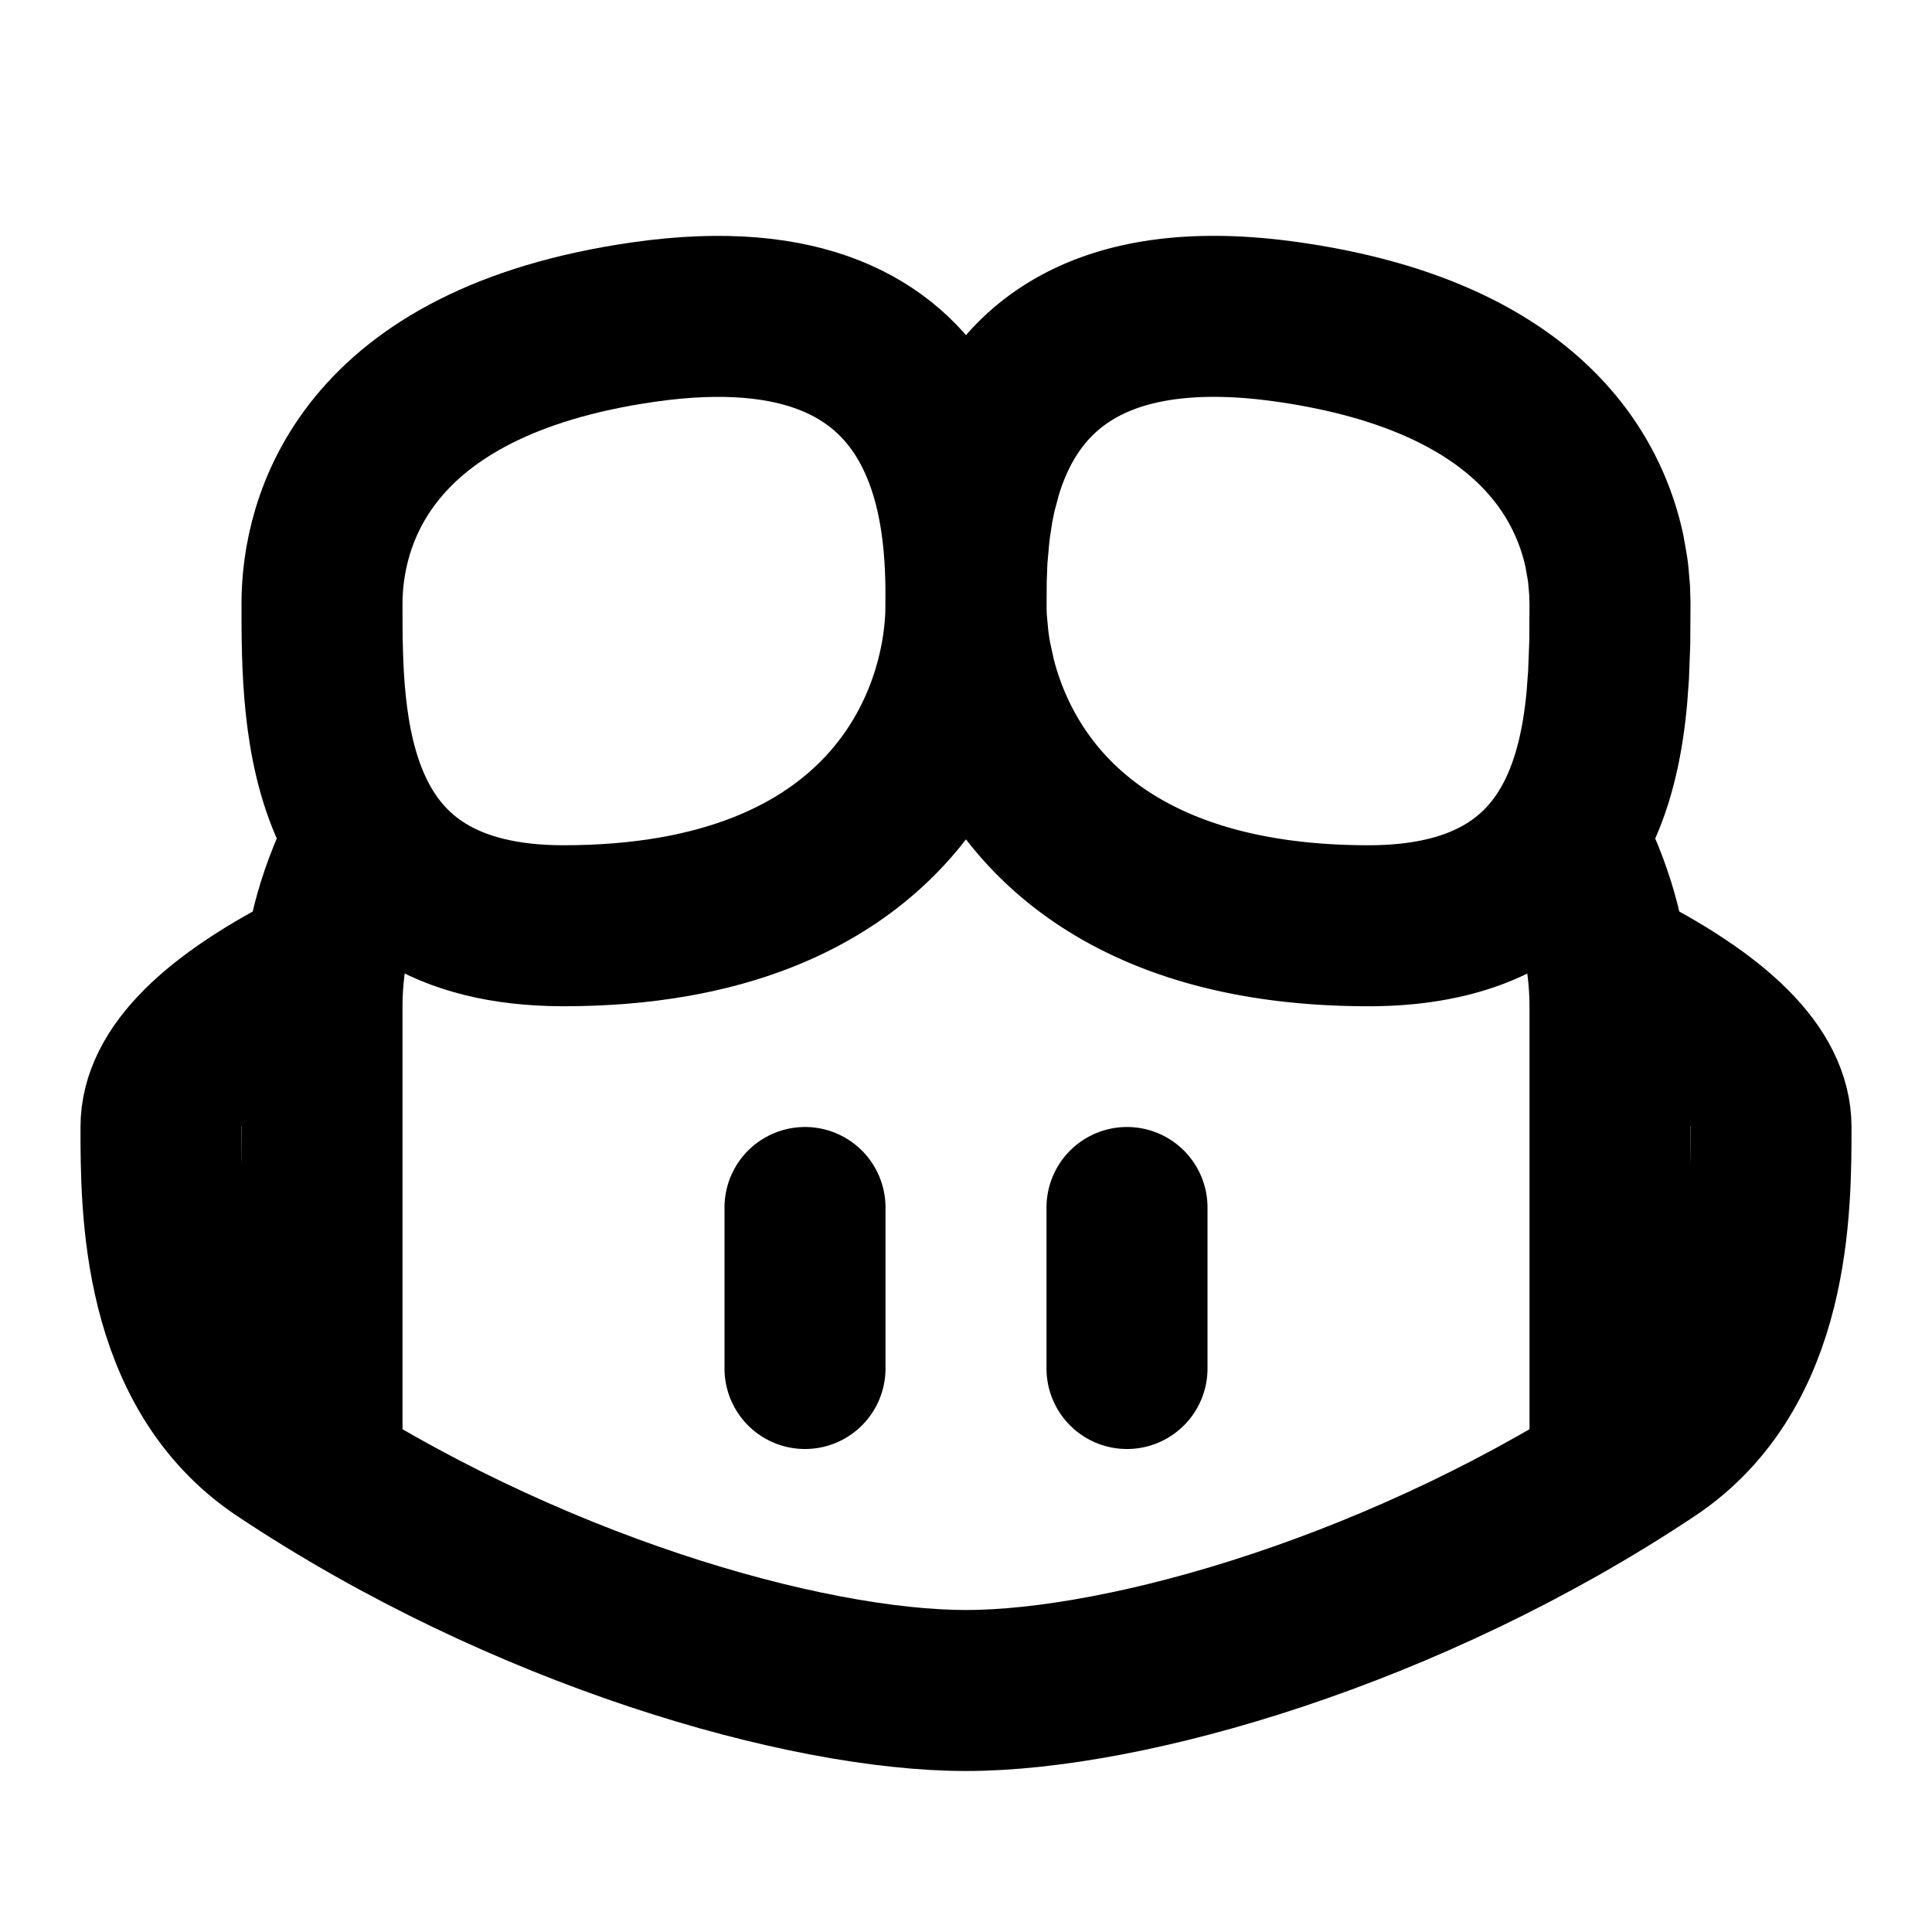 <svg xmlns="http://www.w3.org/2000/svg" class="icon icon-tabler icon-tabler-brand-github-copilot" width="24" height="24" stroke-width="2" stroke="currentColor" fill="none" stroke-linecap="round" stroke-linejoin="round"><path d="M0 0h24v24H0z" stroke="none"/><path d="M4 18v-5.5c0-.667.167-1.333.5-2"/><path d="M12 7.5c0-1-.01-4.07-4-3.5-3.5.5-4 2.5-4 3.5 0 1.5.002 4 3 4 4 0 5-2.5 5-4zM4 12c-1.333.667-2 1.333-2 2 0 1 0 3 1.5 4 3.001 2 6.5 3 8.5 3s5.499-1 8.5-3c1.5-1 1.5-3 1.5-4 0-.667-.667-1.333-2-2"/><path d="M20 18v-5.5c0-.667-.167-1.333-.5-2"/><path d="m12 7.5.003-.297.01-.269.027-.298.013-.105.033-.215c.014-.073.029-.146.046-.22l.06-.223C12.528 4.755 13.454 3.636 16 4c2.838.405 3.703 1.797 3.93 2.842l.036.204c.005.033.01.066.013.098l.016.185L20 7.5l-.003.49-.015.394-.02.271C19.84 10.021 19.307 11.5 17 11.5c-3.256 0-4.524-1.656-4.883-3.081l-.053-.242a3.865 3.865 0 0 1-.036-.235l-.021-.227A3.518 3.518 0 0 1 12 7.5zM10 15v2M14 15v2"/></svg>